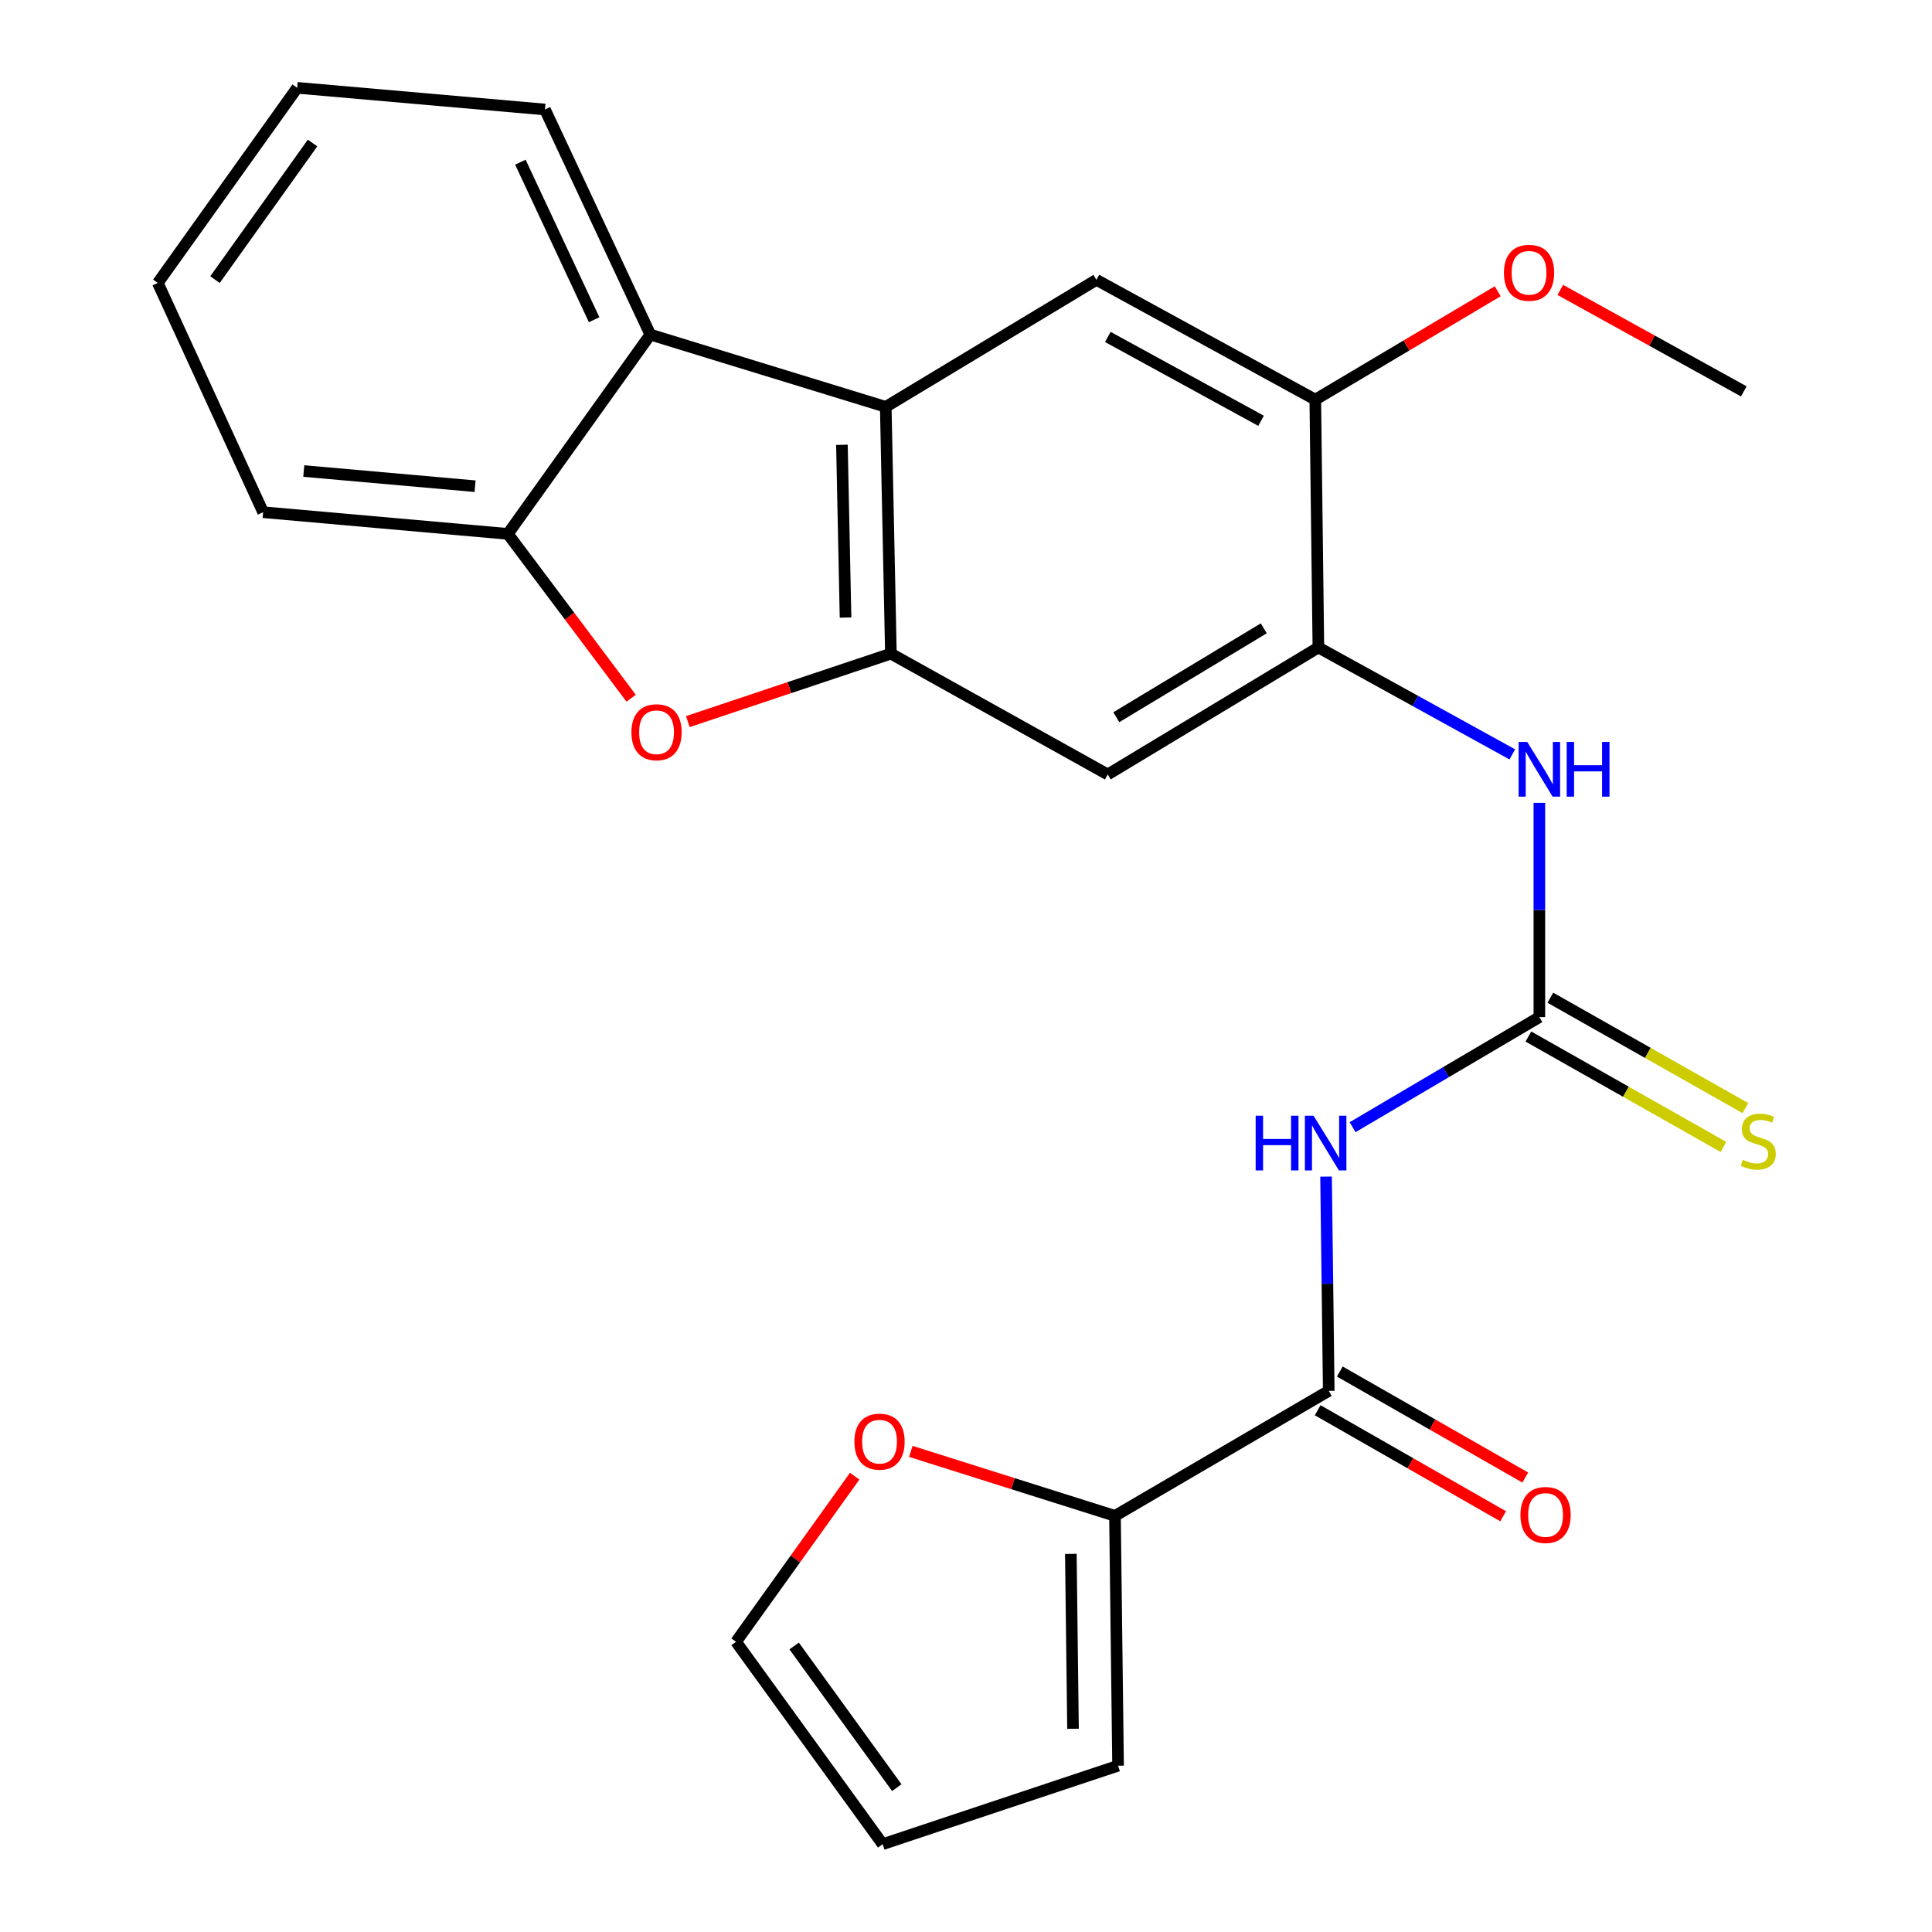 <?xml version='1.0' encoding='iso-8859-1'?>
<svg version='1.1' baseProfile='full'
              xmlns='http://www.w3.org/2000/svg'
                      xmlns:rdkit='http://www.rdkit.org/xml'
                      xmlns:xlink='http://www.w3.org/1999/xlink'
                  xml:space='preserve'
width='1000px' height='1000px' viewBox='0 0 1000 1000'>
<!-- END OF HEADER -->
<rect style='opacity:1.0;fill:#FFFFFF;stroke:none' width='1000' height='1000' x='0' y='0'> </rect>
<path class='bond-0' d='M 461.129,338.323 L 458.461,210.595' style='fill:none;fill-rule:evenodd;stroke:#000000;stroke-width:6px;stroke-linecap:butt;stroke-linejoin:miter;stroke-opacity:1' />
<path class='bond-0' d='M 437.648,319.646 L 435.78,230.236' style='fill:none;fill-rule:evenodd;stroke:#000000;stroke-width:6px;stroke-linecap:butt;stroke-linejoin:miter;stroke-opacity:1' />
<path class='bond-3' d='M 461.129,338.323 L 408.576,355.914' style='fill:none;fill-rule:evenodd;stroke:#000000;stroke-width:6px;stroke-linecap:butt;stroke-linejoin:miter;stroke-opacity:1' />
<path class='bond-3' d='M 408.576,355.914 L 356.024,373.506' style='fill:none;fill-rule:evenodd;stroke:#FF0000;stroke-width:6px;stroke-linecap:butt;stroke-linejoin:miter;stroke-opacity:1' />
<path class='bond-7' d='M 461.129,338.323 L 573.364,400.86' style='fill:none;fill-rule:evenodd;stroke:#000000;stroke-width:6px;stroke-linecap:butt;stroke-linejoin:miter;stroke-opacity:1' />
<path class='bond-5' d='M 458.461,210.595 L 336.607,173.183' style='fill:none;fill-rule:evenodd;stroke:#000000;stroke-width:6px;stroke-linecap:butt;stroke-linejoin:miter;stroke-opacity:1' />
<path class='bond-9' d='M 458.461,210.595 L 567.503,144.851' style='fill:none;fill-rule:evenodd;stroke:#000000;stroke-width:6px;stroke-linecap:butt;stroke-linejoin:miter;stroke-opacity:1' />
<path class='bond-1' d='M 700.101,583.429 L 748.435,554.944' style='fill:none;fill-rule:evenodd;stroke:#0000FF;stroke-width:6px;stroke-linecap:butt;stroke-linejoin:miter;stroke-opacity:1' />
<path class='bond-1' d='M 748.435,554.944 L 796.77,526.459' style='fill:none;fill-rule:evenodd;stroke:#000000;stroke-width:6px;stroke-linecap:butt;stroke-linejoin:miter;stroke-opacity:1' />
<path class='bond-4' d='M 686.368,609.017 L 687.061,664.467' style='fill:none;fill-rule:evenodd;stroke:#0000FF;stroke-width:6px;stroke-linecap:butt;stroke-linejoin:miter;stroke-opacity:1' />
<path class='bond-4' d='M 687.061,664.467 L 687.754,719.917' style='fill:none;fill-rule:evenodd;stroke:#000000;stroke-width:6px;stroke-linecap:butt;stroke-linejoin:miter;stroke-opacity:1' />
<path class='bond-2' d='M 796.77,526.459 L 796.77,471.009' style='fill:none;fill-rule:evenodd;stroke:#000000;stroke-width:6px;stroke-linecap:butt;stroke-linejoin:miter;stroke-opacity:1' />
<path class='bond-2' d='M 796.77,471.009 L 796.77,415.559' style='fill:none;fill-rule:evenodd;stroke:#0000FF;stroke-width:6px;stroke-linecap:butt;stroke-linejoin:miter;stroke-opacity:1' />
<path class='bond-13' d='M 791.084,536.504 L 841.567,565.077' style='fill:none;fill-rule:evenodd;stroke:#000000;stroke-width:6px;stroke-linecap:butt;stroke-linejoin:miter;stroke-opacity:1' />
<path class='bond-13' d='M 841.567,565.077 L 892.049,593.65' style='fill:none;fill-rule:evenodd;stroke:#CCCC00;stroke-width:6px;stroke-linecap:butt;stroke-linejoin:miter;stroke-opacity:1' />
<path class='bond-13' d='M 802.455,516.413 L 852.938,544.986' style='fill:none;fill-rule:evenodd;stroke:#000000;stroke-width:6px;stroke-linecap:butt;stroke-linejoin:miter;stroke-opacity:1' />
<path class='bond-13' d='M 852.938,544.986 L 903.42,573.559' style='fill:none;fill-rule:evenodd;stroke:#CCCC00;stroke-width:6px;stroke-linecap:butt;stroke-linejoin:miter;stroke-opacity:1' />
<path class='bond-8' d='M 326.677,361.402 L 294.769,318.87' style='fill:none;fill-rule:evenodd;stroke:#FF0000;stroke-width:6px;stroke-linecap:butt;stroke-linejoin:miter;stroke-opacity:1' />
<path class='bond-8' d='M 294.769,318.87 L 262.861,276.338' style='fill:none;fill-rule:evenodd;stroke:#000000;stroke-width:6px;stroke-linecap:butt;stroke-linejoin:miter;stroke-opacity:1' />
<path class='bond-10' d='M 687.754,719.917 L 577.109,784.609' style='fill:none;fill-rule:evenodd;stroke:#000000;stroke-width:6px;stroke-linecap:butt;stroke-linejoin:miter;stroke-opacity:1' />
<path class='bond-15' d='M 682.025,729.938 L 730.021,757.375' style='fill:none;fill-rule:evenodd;stroke:#000000;stroke-width:6px;stroke-linecap:butt;stroke-linejoin:miter;stroke-opacity:1' />
<path class='bond-15' d='M 730.021,757.375 L 778.016,784.812' style='fill:none;fill-rule:evenodd;stroke:#FF0000;stroke-width:6px;stroke-linecap:butt;stroke-linejoin:miter;stroke-opacity:1' />
<path class='bond-15' d='M 693.482,709.896 L 741.478,737.333' style='fill:none;fill-rule:evenodd;stroke:#000000;stroke-width:6px;stroke-linecap:butt;stroke-linejoin:miter;stroke-opacity:1' />
<path class='bond-15' d='M 741.478,737.333 L 789.473,764.77' style='fill:none;fill-rule:evenodd;stroke:#FF0000;stroke-width:6px;stroke-linecap:butt;stroke-linejoin:miter;stroke-opacity:1' />
<path class='bond-20' d='M 336.607,173.183 L 282.073,56.677' style='fill:none;fill-rule:evenodd;stroke:#000000;stroke-width:6px;stroke-linecap:butt;stroke-linejoin:miter;stroke-opacity:1' />
<path class='bond-20' d='M 307.518,165.494 L 269.345,83.939' style='fill:none;fill-rule:evenodd;stroke:#000000;stroke-width:6px;stroke-linecap:butt;stroke-linejoin:miter;stroke-opacity:1' />
<path class='bond-25' d='M 336.607,173.183 L 262.861,276.338' style='fill:none;fill-rule:evenodd;stroke:#000000;stroke-width:6px;stroke-linecap:butt;stroke-linejoin:miter;stroke-opacity:1' />
<path class='bond-6' d='M 682.393,335.129 L 573.364,400.86' style='fill:none;fill-rule:evenodd;stroke:#000000;stroke-width:6px;stroke-linecap:butt;stroke-linejoin:miter;stroke-opacity:1' />
<path class='bond-6' d='M 654.119,325.218 L 577.799,371.229' style='fill:none;fill-rule:evenodd;stroke:#000000;stroke-width:6px;stroke-linecap:butt;stroke-linejoin:miter;stroke-opacity:1' />
<path class='bond-11' d='M 682.393,335.129 L 732.579,362.8' style='fill:none;fill-rule:evenodd;stroke:#000000;stroke-width:6px;stroke-linecap:butt;stroke-linejoin:miter;stroke-opacity:1' />
<path class='bond-11' d='M 732.579,362.8 L 782.764,390.47' style='fill:none;fill-rule:evenodd;stroke:#0000FF;stroke-width:6px;stroke-linecap:butt;stroke-linejoin:miter;stroke-opacity:1' />
<path class='bond-12' d='M 682.393,335.129 L 680.79,206.85' style='fill:none;fill-rule:evenodd;stroke:#000000;stroke-width:6px;stroke-linecap:butt;stroke-linejoin:miter;stroke-opacity:1' />
<path class='bond-21' d='M 262.861,276.338 L 136.197,265.115' style='fill:none;fill-rule:evenodd;stroke:#000000;stroke-width:6px;stroke-linecap:butt;stroke-linejoin:miter;stroke-opacity:1' />
<path class='bond-21' d='M 245.898,251.659 L 157.234,243.803' style='fill:none;fill-rule:evenodd;stroke:#000000;stroke-width:6px;stroke-linecap:butt;stroke-linejoin:miter;stroke-opacity:1' />
<path class='bond-26' d='M 567.503,144.851 L 680.79,206.85' style='fill:none;fill-rule:evenodd;stroke:#000000;stroke-width:6px;stroke-linecap:butt;stroke-linejoin:miter;stroke-opacity:1' />
<path class='bond-26' d='M 573.413,174.403 L 652.714,217.801' style='fill:none;fill-rule:evenodd;stroke:#000000;stroke-width:6px;stroke-linecap:butt;stroke-linejoin:miter;stroke-opacity:1' />
<path class='bond-14' d='M 577.109,784.609 L 524.273,767.922' style='fill:none;fill-rule:evenodd;stroke:#000000;stroke-width:6px;stroke-linecap:butt;stroke-linejoin:miter;stroke-opacity:1' />
<path class='bond-14' d='M 524.273,767.922 L 471.437,751.235' style='fill:none;fill-rule:evenodd;stroke:#FF0000;stroke-width:6px;stroke-linecap:butt;stroke-linejoin:miter;stroke-opacity:1' />
<path class='bond-16' d='M 577.109,784.609 L 578.712,913.927' style='fill:none;fill-rule:evenodd;stroke:#000000;stroke-width:6px;stroke-linecap:butt;stroke-linejoin:miter;stroke-opacity:1' />
<path class='bond-16' d='M 554.265,804.293 L 555.388,894.816' style='fill:none;fill-rule:evenodd;stroke:#000000;stroke-width:6px;stroke-linecap:butt;stroke-linejoin:miter;stroke-opacity:1' />
<path class='bond-19' d='M 680.79,206.85 L 728.003,178.802' style='fill:none;fill-rule:evenodd;stroke:#000000;stroke-width:6px;stroke-linecap:butt;stroke-linejoin:miter;stroke-opacity:1' />
<path class='bond-19' d='M 728.003,178.802 L 775.217,150.753' style='fill:none;fill-rule:evenodd;stroke:#FF0000;stroke-width:6px;stroke-linecap:butt;stroke-linejoin:miter;stroke-opacity:1' />
<path class='bond-17' d='M 442.383,764.068 L 411.676,806.928' style='fill:none;fill-rule:evenodd;stroke:#FF0000;stroke-width:6px;stroke-linecap:butt;stroke-linejoin:miter;stroke-opacity:1' />
<path class='bond-17' d='M 411.676,806.928 L 380.97,849.787' style='fill:none;fill-rule:evenodd;stroke:#000000;stroke-width:6px;stroke-linecap:butt;stroke-linejoin:miter;stroke-opacity:1' />
<path class='bond-18' d='M 578.712,913.927 L 456.871,954.545' style='fill:none;fill-rule:evenodd;stroke:#000000;stroke-width:6px;stroke-linecap:butt;stroke-linejoin:miter;stroke-opacity:1' />
<path class='bond-28' d='M 380.97,849.787 L 456.871,954.545' style='fill:none;fill-rule:evenodd;stroke:#000000;stroke-width:6px;stroke-linecap:butt;stroke-linejoin:miter;stroke-opacity:1' />
<path class='bond-28' d='M 411.05,851.956 L 464.18,925.287' style='fill:none;fill-rule:evenodd;stroke:#000000;stroke-width:6px;stroke-linecap:butt;stroke-linejoin:miter;stroke-opacity:1' />
<path class='bond-22' d='M 807.61,150.063 L 855.101,176.321' style='fill:none;fill-rule:evenodd;stroke:#FF0000;stroke-width:6px;stroke-linecap:butt;stroke-linejoin:miter;stroke-opacity:1' />
<path class='bond-22' d='M 855.101,176.321 L 902.592,202.579' style='fill:none;fill-rule:evenodd;stroke:#000000;stroke-width:6px;stroke-linecap:butt;stroke-linejoin:miter;stroke-opacity:1' />
<path class='bond-23' d='M 282.073,56.677 L 153.819,45.455' style='fill:none;fill-rule:evenodd;stroke:#000000;stroke-width:6px;stroke-linecap:butt;stroke-linejoin:miter;stroke-opacity:1' />
<path class='bond-24' d='M 136.197,265.115 L 81.676,146.455' style='fill:none;fill-rule:evenodd;stroke:#000000;stroke-width:6px;stroke-linecap:butt;stroke-linejoin:miter;stroke-opacity:1' />
<path class='bond-27' d='M 153.819,45.455 L 81.676,146.455' style='fill:none;fill-rule:evenodd;stroke:#000000;stroke-width:6px;stroke-linecap:butt;stroke-linejoin:miter;stroke-opacity:1' />
<path class='bond-27' d='M 161.783,74.023 L 111.283,144.723' style='fill:none;fill-rule:evenodd;stroke:#000000;stroke-width:6px;stroke-linecap:butt;stroke-linejoin:miter;stroke-opacity:1' />
<path  class='atom-2' d='M 649.931 577.49
L 653.771 577.49
L 653.771 589.53
L 668.251 589.53
L 668.251 577.49
L 672.091 577.49
L 672.091 605.81
L 668.251 605.81
L 668.251 592.73
L 653.771 592.73
L 653.771 605.81
L 649.931 605.81
L 649.931 577.49
' fill='#0000FF'/>
<path  class='atom-2' d='M 679.891 577.49
L 689.171 592.49
Q 690.091 593.97, 691.571 596.65
Q 693.051 599.33, 693.131 599.49
L 693.131 577.49
L 696.891 577.49
L 696.891 605.81
L 693.011 605.81
L 683.051 589.41
Q 681.891 587.49, 680.651 585.29
Q 679.451 583.09, 679.091 582.41
L 679.091 605.81
L 675.411 605.81
L 675.411 577.49
L 679.891 577.49
' fill='#0000FF'/>
<path  class='atom-4' d='M 326.826 379.008
Q 326.826 372.208, 330.186 368.408
Q 333.546 364.608, 339.826 364.608
Q 346.106 364.608, 349.466 368.408
Q 352.826 372.208, 352.826 379.008
Q 352.826 385.888, 349.426 389.808
Q 346.026 393.688, 339.826 393.688
Q 333.586 393.688, 330.186 389.808
Q 326.826 385.928, 326.826 379.008
M 339.826 390.488
Q 344.146 390.488, 346.466 387.608
Q 348.826 384.688, 348.826 379.008
Q 348.826 373.448, 346.466 370.648
Q 344.146 367.808, 339.826 367.808
Q 335.506 367.808, 333.146 370.608
Q 330.826 373.408, 330.826 379.008
Q 330.826 384.728, 333.146 387.608
Q 335.506 390.488, 339.826 390.488
' fill='#FF0000'/>
<path  class='atom-12' d='M 790.51 384.032
L 799.79 399.032
Q 800.71 400.512, 802.19 403.192
Q 803.67 405.872, 803.75 406.032
L 803.75 384.032
L 807.51 384.032
L 807.51 412.352
L 803.63 412.352
L 793.67 395.952
Q 792.51 394.032, 791.27 391.832
Q 790.07 389.632, 789.71 388.952
L 789.71 412.352
L 786.03 412.352
L 786.03 384.032
L 790.51 384.032
' fill='#0000FF'/>
<path  class='atom-12' d='M 810.91 384.032
L 814.75 384.032
L 814.75 396.072
L 829.23 396.072
L 829.23 384.032
L 833.07 384.032
L 833.07 412.352
L 829.23 412.352
L 829.23 399.272
L 814.75 399.272
L 814.75 412.352
L 810.91 412.352
L 810.91 384.032
' fill='#0000FF'/>
<path  class='atom-14' d='M 902.069 600.306
Q 902.389 600.426, 903.709 600.986
Q 905.029 601.546, 906.469 601.906
Q 907.949 602.226, 909.389 602.226
Q 912.069 602.226, 913.629 600.946
Q 915.189 599.626, 915.189 597.346
Q 915.189 595.786, 914.389 594.826
Q 913.629 593.866, 912.429 593.346
Q 911.229 592.826, 909.229 592.226
Q 906.709 591.466, 905.189 590.746
Q 903.709 590.026, 902.629 588.506
Q 901.589 586.986, 901.589 584.426
Q 901.589 580.866, 903.989 578.666
Q 906.429 576.466, 911.229 576.466
Q 914.509 576.466, 918.229 578.026
L 917.309 581.106
Q 913.909 579.706, 911.349 579.706
Q 908.589 579.706, 907.069 580.866
Q 905.549 581.986, 905.589 583.946
Q 905.589 585.466, 906.349 586.386
Q 907.149 587.306, 908.269 587.826
Q 909.429 588.346, 911.349 588.946
Q 913.909 589.746, 915.429 590.546
Q 916.949 591.346, 918.029 592.986
Q 919.149 594.586, 919.149 597.346
Q 919.149 601.266, 916.509 603.386
Q 913.909 605.466, 909.549 605.466
Q 907.029 605.466, 905.109 604.906
Q 903.229 604.386, 900.989 603.466
L 902.069 600.306
' fill='#CCCC00'/>
<path  class='atom-15' d='M 442.242 746.2
Q 442.242 739.4, 445.602 735.6
Q 448.962 731.8, 455.242 731.8
Q 461.522 731.8, 464.882 735.6
Q 468.242 739.4, 468.242 746.2
Q 468.242 753.08, 464.842 757
Q 461.442 760.88, 455.242 760.88
Q 449.002 760.88, 445.602 757
Q 442.242 753.12, 442.242 746.2
M 455.242 757.68
Q 459.562 757.68, 461.882 754.8
Q 464.242 751.88, 464.242 746.2
Q 464.242 740.64, 461.882 737.84
Q 459.562 735, 455.242 735
Q 450.922 735, 448.562 737.8
Q 446.242 740.6, 446.242 746.2
Q 446.242 751.92, 448.562 754.8
Q 450.922 757.68, 455.242 757.68
' fill='#FF0000'/>
<path  class='atom-16' d='M 786.976 784.15
Q 786.976 777.35, 790.336 773.55
Q 793.696 769.75, 799.976 769.75
Q 806.256 769.75, 809.616 773.55
Q 812.976 777.35, 812.976 784.15
Q 812.976 791.03, 809.576 794.95
Q 806.176 798.83, 799.976 798.83
Q 793.736 798.83, 790.336 794.95
Q 786.976 791.07, 786.976 784.15
M 799.976 795.63
Q 804.296 795.63, 806.616 792.75
Q 808.976 789.83, 808.976 784.15
Q 808.976 778.59, 806.616 775.79
Q 804.296 772.95, 799.976 772.95
Q 795.656 772.95, 793.296 775.75
Q 790.976 778.55, 790.976 784.15
Q 790.976 789.87, 793.296 792.75
Q 795.656 795.63, 799.976 795.63
' fill='#FF0000'/>
<path  class='atom-20' d='M 778.434 141.199
Q 778.434 134.399, 781.794 130.599
Q 785.154 126.799, 791.434 126.799
Q 797.714 126.799, 801.074 130.599
Q 804.434 134.399, 804.434 141.199
Q 804.434 148.079, 801.034 151.999
Q 797.634 155.879, 791.434 155.879
Q 785.194 155.879, 781.794 151.999
Q 778.434 148.119, 778.434 141.199
M 791.434 152.679
Q 795.754 152.679, 798.074 149.799
Q 800.434 146.879, 800.434 141.199
Q 800.434 135.639, 798.074 132.839
Q 795.754 129.999, 791.434 129.999
Q 787.114 129.999, 784.754 132.799
Q 782.434 135.599, 782.434 141.199
Q 782.434 146.919, 784.754 149.799
Q 787.114 152.679, 791.434 152.679
' fill='#FF0000'/>
</svg>
